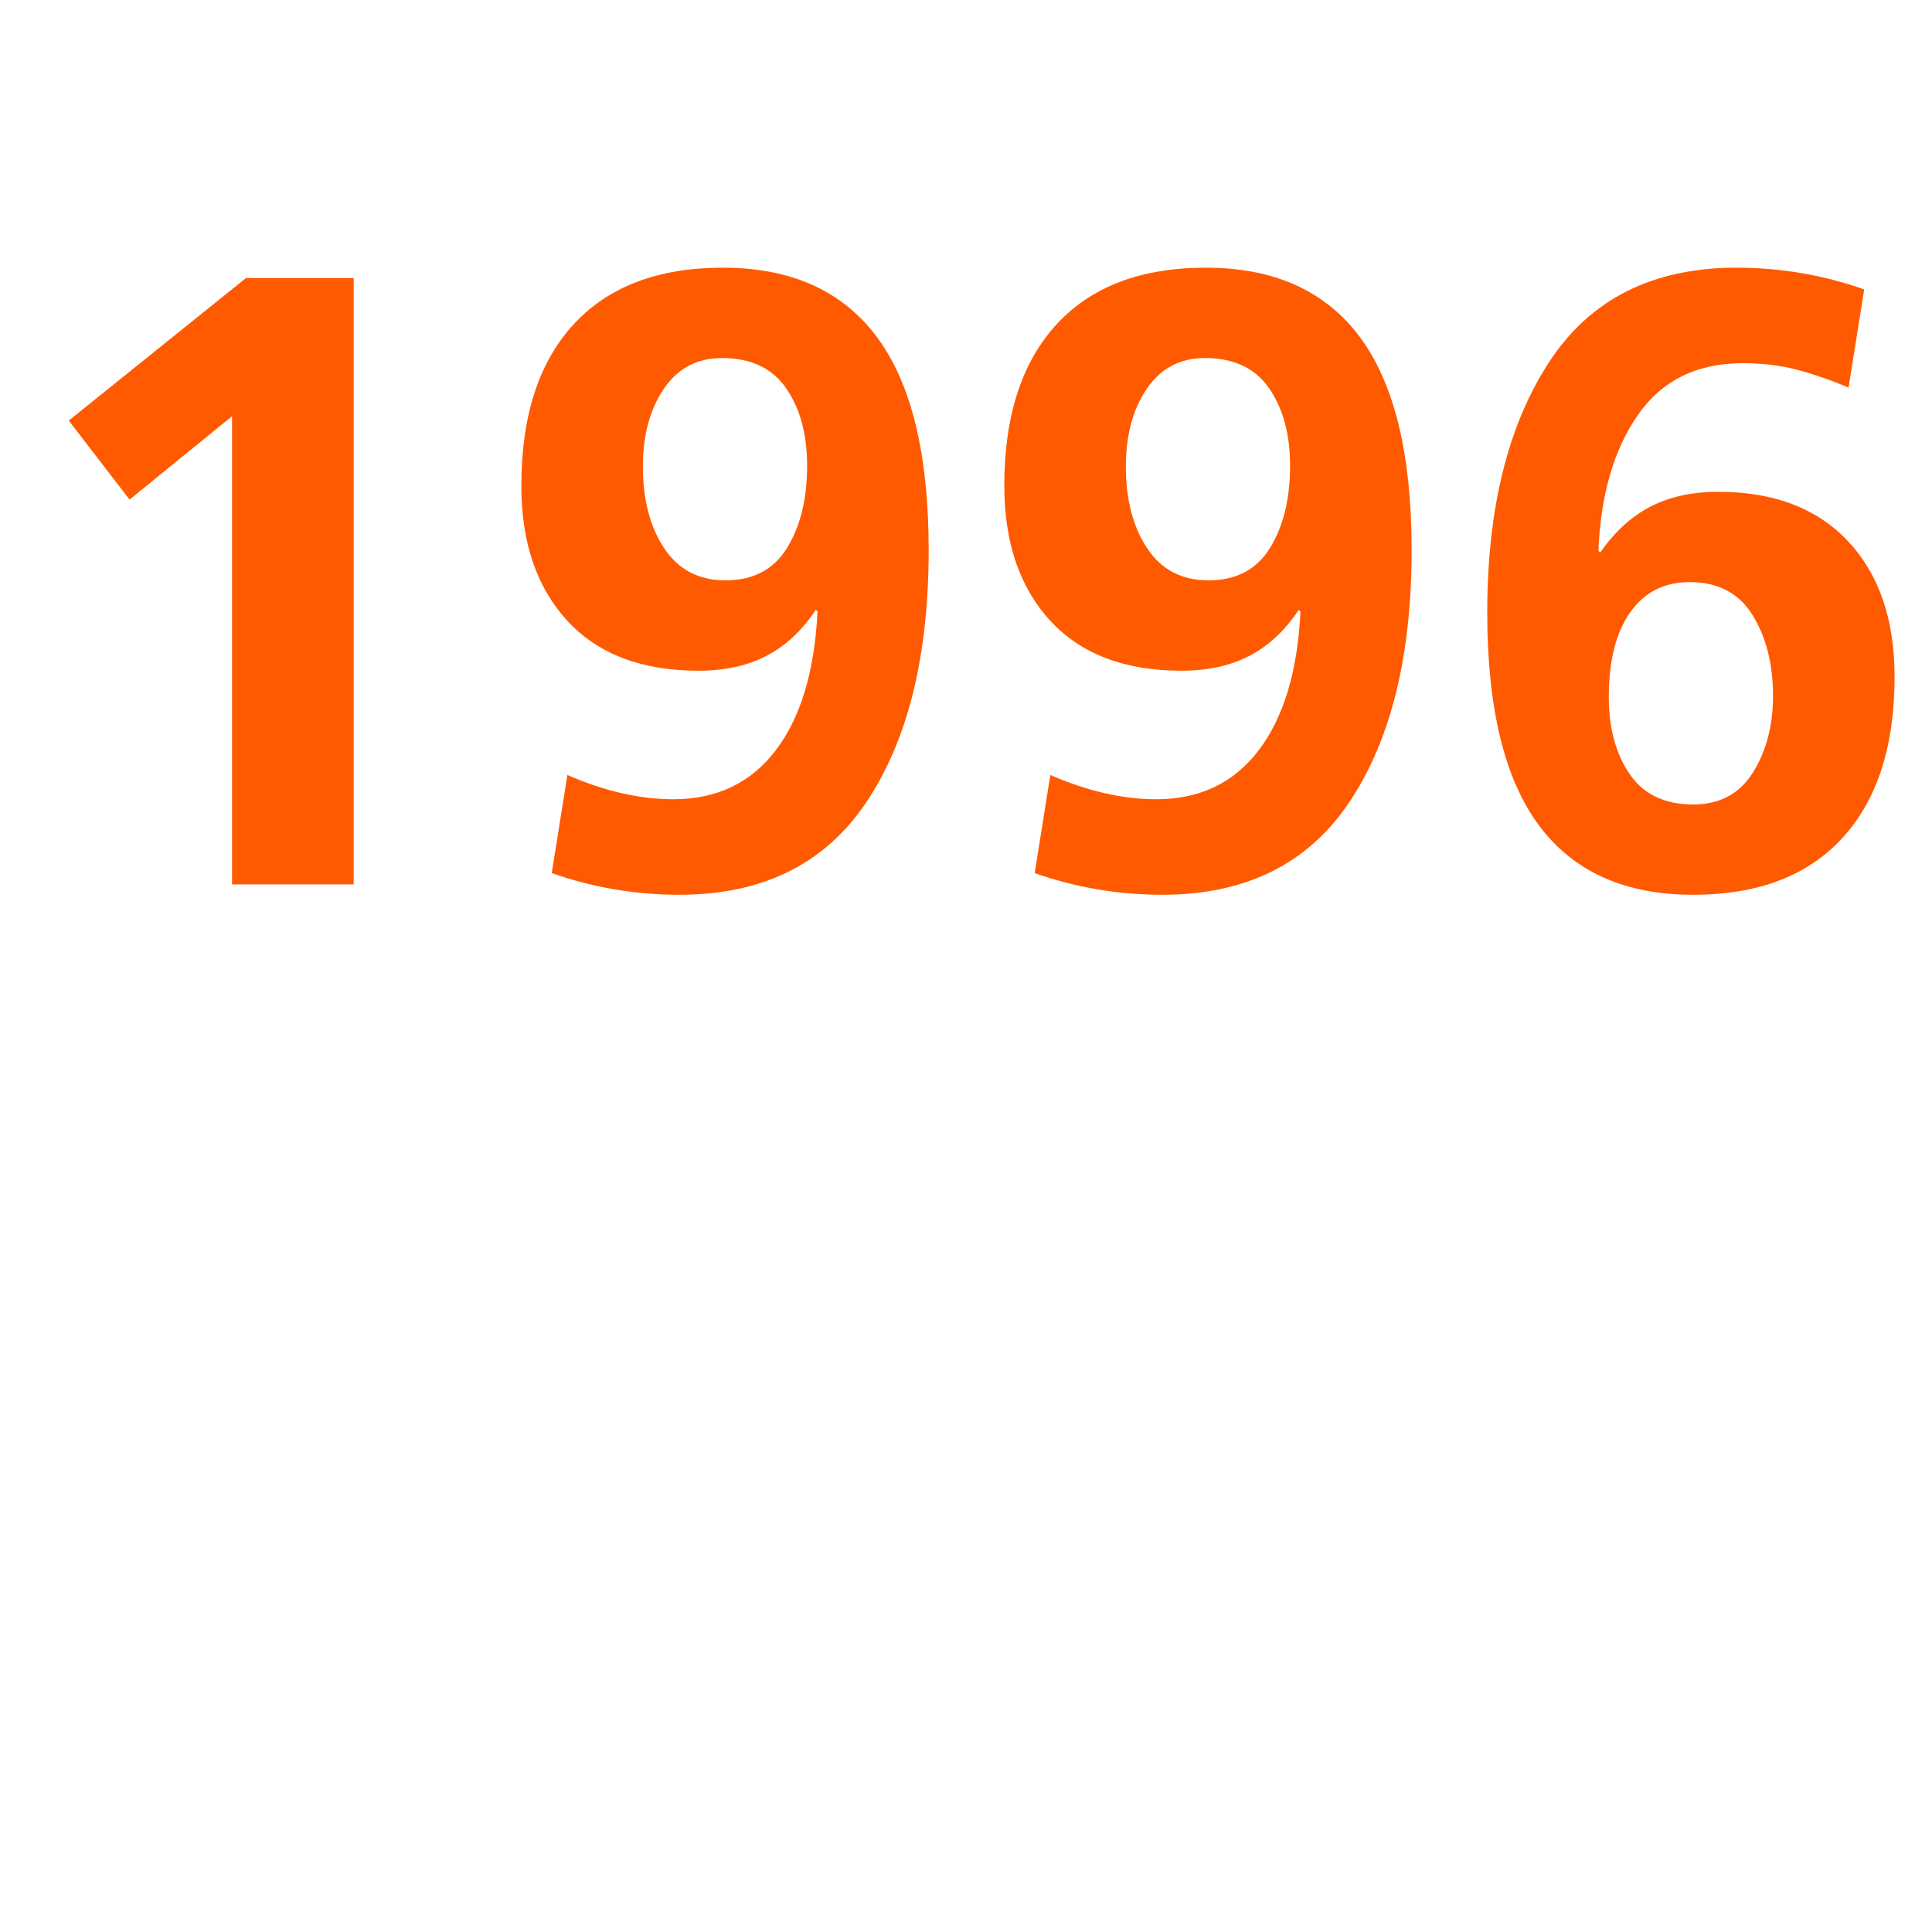 <svg xmlns="http://www.w3.org/2000/svg" xmlns:xlink="http://www.w3.org/1999/xlink" width="600" zoomAndPan="magnify" viewBox="0 0 450 450" height="600" preserveAspectRatio="xMidYMid meet" version="1.2"><defs/><g id="a6b4d24f13"><g style="fill:#ff5a00;fill-opacity:1;"><g transform="translate(0.035, 205.989)"><path style="stroke:none" d="M 30.141 -89.625 L 15.984 -108.031 L 57.25 -141.219 L 82.344 -141.219 L 82.344 0 L 54.016 0 L 54.016 -109.047 Z M 30.141 -89.625 "/></g></g><g style="fill:#ff5a00;fill-opacity:1;"><g transform="translate(112.525, 205.989)"><path style="stroke:none" d="M 50.172 -49.766 C 36.953 -49.766 26.77 -53.641 19.625 -61.391 C 12.477 -69.148 8.906 -79.641 8.906 -92.859 C 8.906 -109.047 12.945 -121.555 21.031 -130.391 C 29.125 -139.223 40.727 -143.641 55.844 -143.641 C 71.758 -143.641 83.727 -138.242 91.75 -127.453 C 99.77 -116.66 103.781 -100.141 103.781 -77.891 C 103.781 -53.203 98.957 -33.645 89.312 -19.219 C 79.676 -4.789 65.145 2.422 45.719 2.422 C 35.469 2.422 25.555 0.738 15.984 -2.625 L 19.625 -25.484 C 28.258 -21.711 36.488 -19.828 44.312 -19.828 C 54.426 -19.828 62.379 -23.633 68.172 -31.25 C 73.973 -38.875 77.211 -49.633 77.891 -63.531 L 77.484 -63.938 C 74.242 -59.07 70.398 -55.492 65.953 -53.203 C 61.504 -50.91 56.242 -49.766 50.172 -49.766 Z M 75.469 -97.516 C 75.469 -104.797 73.848 -110.797 70.609 -115.516 C 67.367 -120.234 62.379 -122.594 55.641 -122.594 C 49.836 -122.594 45.316 -120.195 42.078 -115.406 C 38.836 -110.625 37.219 -104.594 37.219 -97.312 C 37.219 -89.625 38.867 -83.285 42.172 -78.297 C 45.484 -73.305 50.238 -70.812 56.438 -70.812 C 62.914 -70.812 67.707 -73.336 70.812 -78.391 C 73.914 -83.453 75.469 -89.828 75.469 -97.516 Z M 75.469 -97.516 "/></g></g><g style="fill:#ff5a00;fill-opacity:1;"><g transform="translate(225.015, 205.989)"><path style="stroke:none" d="M 50.172 -49.766 C 36.953 -49.766 26.77 -53.641 19.625 -61.391 C 12.477 -69.148 8.906 -79.641 8.906 -92.859 C 8.906 -109.047 12.945 -121.555 21.031 -130.391 C 29.125 -139.223 40.727 -143.641 55.844 -143.641 C 71.758 -143.641 83.727 -138.242 91.75 -127.453 C 99.77 -116.66 103.781 -100.141 103.781 -77.891 C 103.781 -53.203 98.957 -33.645 89.312 -19.219 C 79.676 -4.789 65.145 2.422 45.719 2.422 C 35.469 2.422 25.555 0.738 15.984 -2.625 L 19.625 -25.484 C 28.258 -21.711 36.488 -19.828 44.312 -19.828 C 54.426 -19.828 62.379 -23.633 68.172 -31.25 C 73.973 -38.875 77.211 -49.633 77.891 -63.531 L 77.484 -63.938 C 74.242 -59.07 70.398 -55.492 65.953 -53.203 C 61.504 -50.91 56.242 -49.766 50.172 -49.766 Z M 75.469 -97.516 C 75.469 -104.797 73.848 -110.797 70.609 -115.516 C 67.367 -120.234 62.379 -122.594 55.641 -122.594 C 49.836 -122.594 45.316 -120.195 42.078 -115.406 C 38.836 -110.625 37.219 -104.594 37.219 -97.312 C 37.219 -89.625 38.867 -83.285 42.172 -78.297 C 45.484 -73.305 50.238 -70.812 56.438 -70.812 C 62.914 -70.812 67.707 -73.336 70.812 -78.391 C 73.914 -83.453 75.469 -89.828 75.469 -97.516 Z M 75.469 -97.516 "/></g></g><g style="fill:#ff5a00;fill-opacity:1;"><g transform="translate(337.504, 205.989)"><path style="stroke:none" d="M 68.375 -121.391 C 57.727 -121.391 49.602 -117.375 44 -109.344 C 38.406 -101.32 35.336 -90.77 34.797 -77.688 L 35.203 -77.281 C 38.578 -82.133 42.488 -85.707 46.938 -88 C 51.383 -90.289 56.645 -91.438 62.719 -91.438 C 75.664 -91.438 85.742 -87.594 92.953 -79.906 C 100.172 -72.219 103.781 -61.703 103.781 -48.359 C 103.781 -32.172 99.734 -19.66 91.641 -10.828 C 83.555 -1.992 71.957 2.422 56.844 2.422 C 40.938 2.422 28.969 -2.969 20.938 -13.75 C 12.914 -24.539 8.906 -41.066 8.906 -63.328 C 8.906 -87.461 13.691 -106.879 23.266 -121.578 C 32.836 -136.285 47.406 -143.641 66.969 -143.641 C 77.219 -143.641 87.129 -141.953 96.703 -138.578 L 93.062 -115.719 C 88.883 -117.477 84.875 -118.863 81.031 -119.875 C 77.188 -120.883 72.969 -121.391 68.375 -121.391 Z M 75.469 -43.906 C 75.469 -51.32 73.879 -57.594 70.703 -62.719 C 67.535 -67.844 62.648 -70.406 56.047 -70.406 C 50.109 -70.406 45.484 -68.047 42.172 -63.328 C 38.867 -58.609 37.219 -52.066 37.219 -43.703 C 37.219 -36.422 38.836 -30.414 42.078 -25.688 C 45.316 -20.969 50.238 -18.609 56.844 -18.609 C 63.051 -18.609 67.707 -21.102 70.812 -26.094 C 73.914 -31.082 75.469 -37.02 75.469 -43.906 Z M 75.469 -43.906 "/></g></g></g></svg>